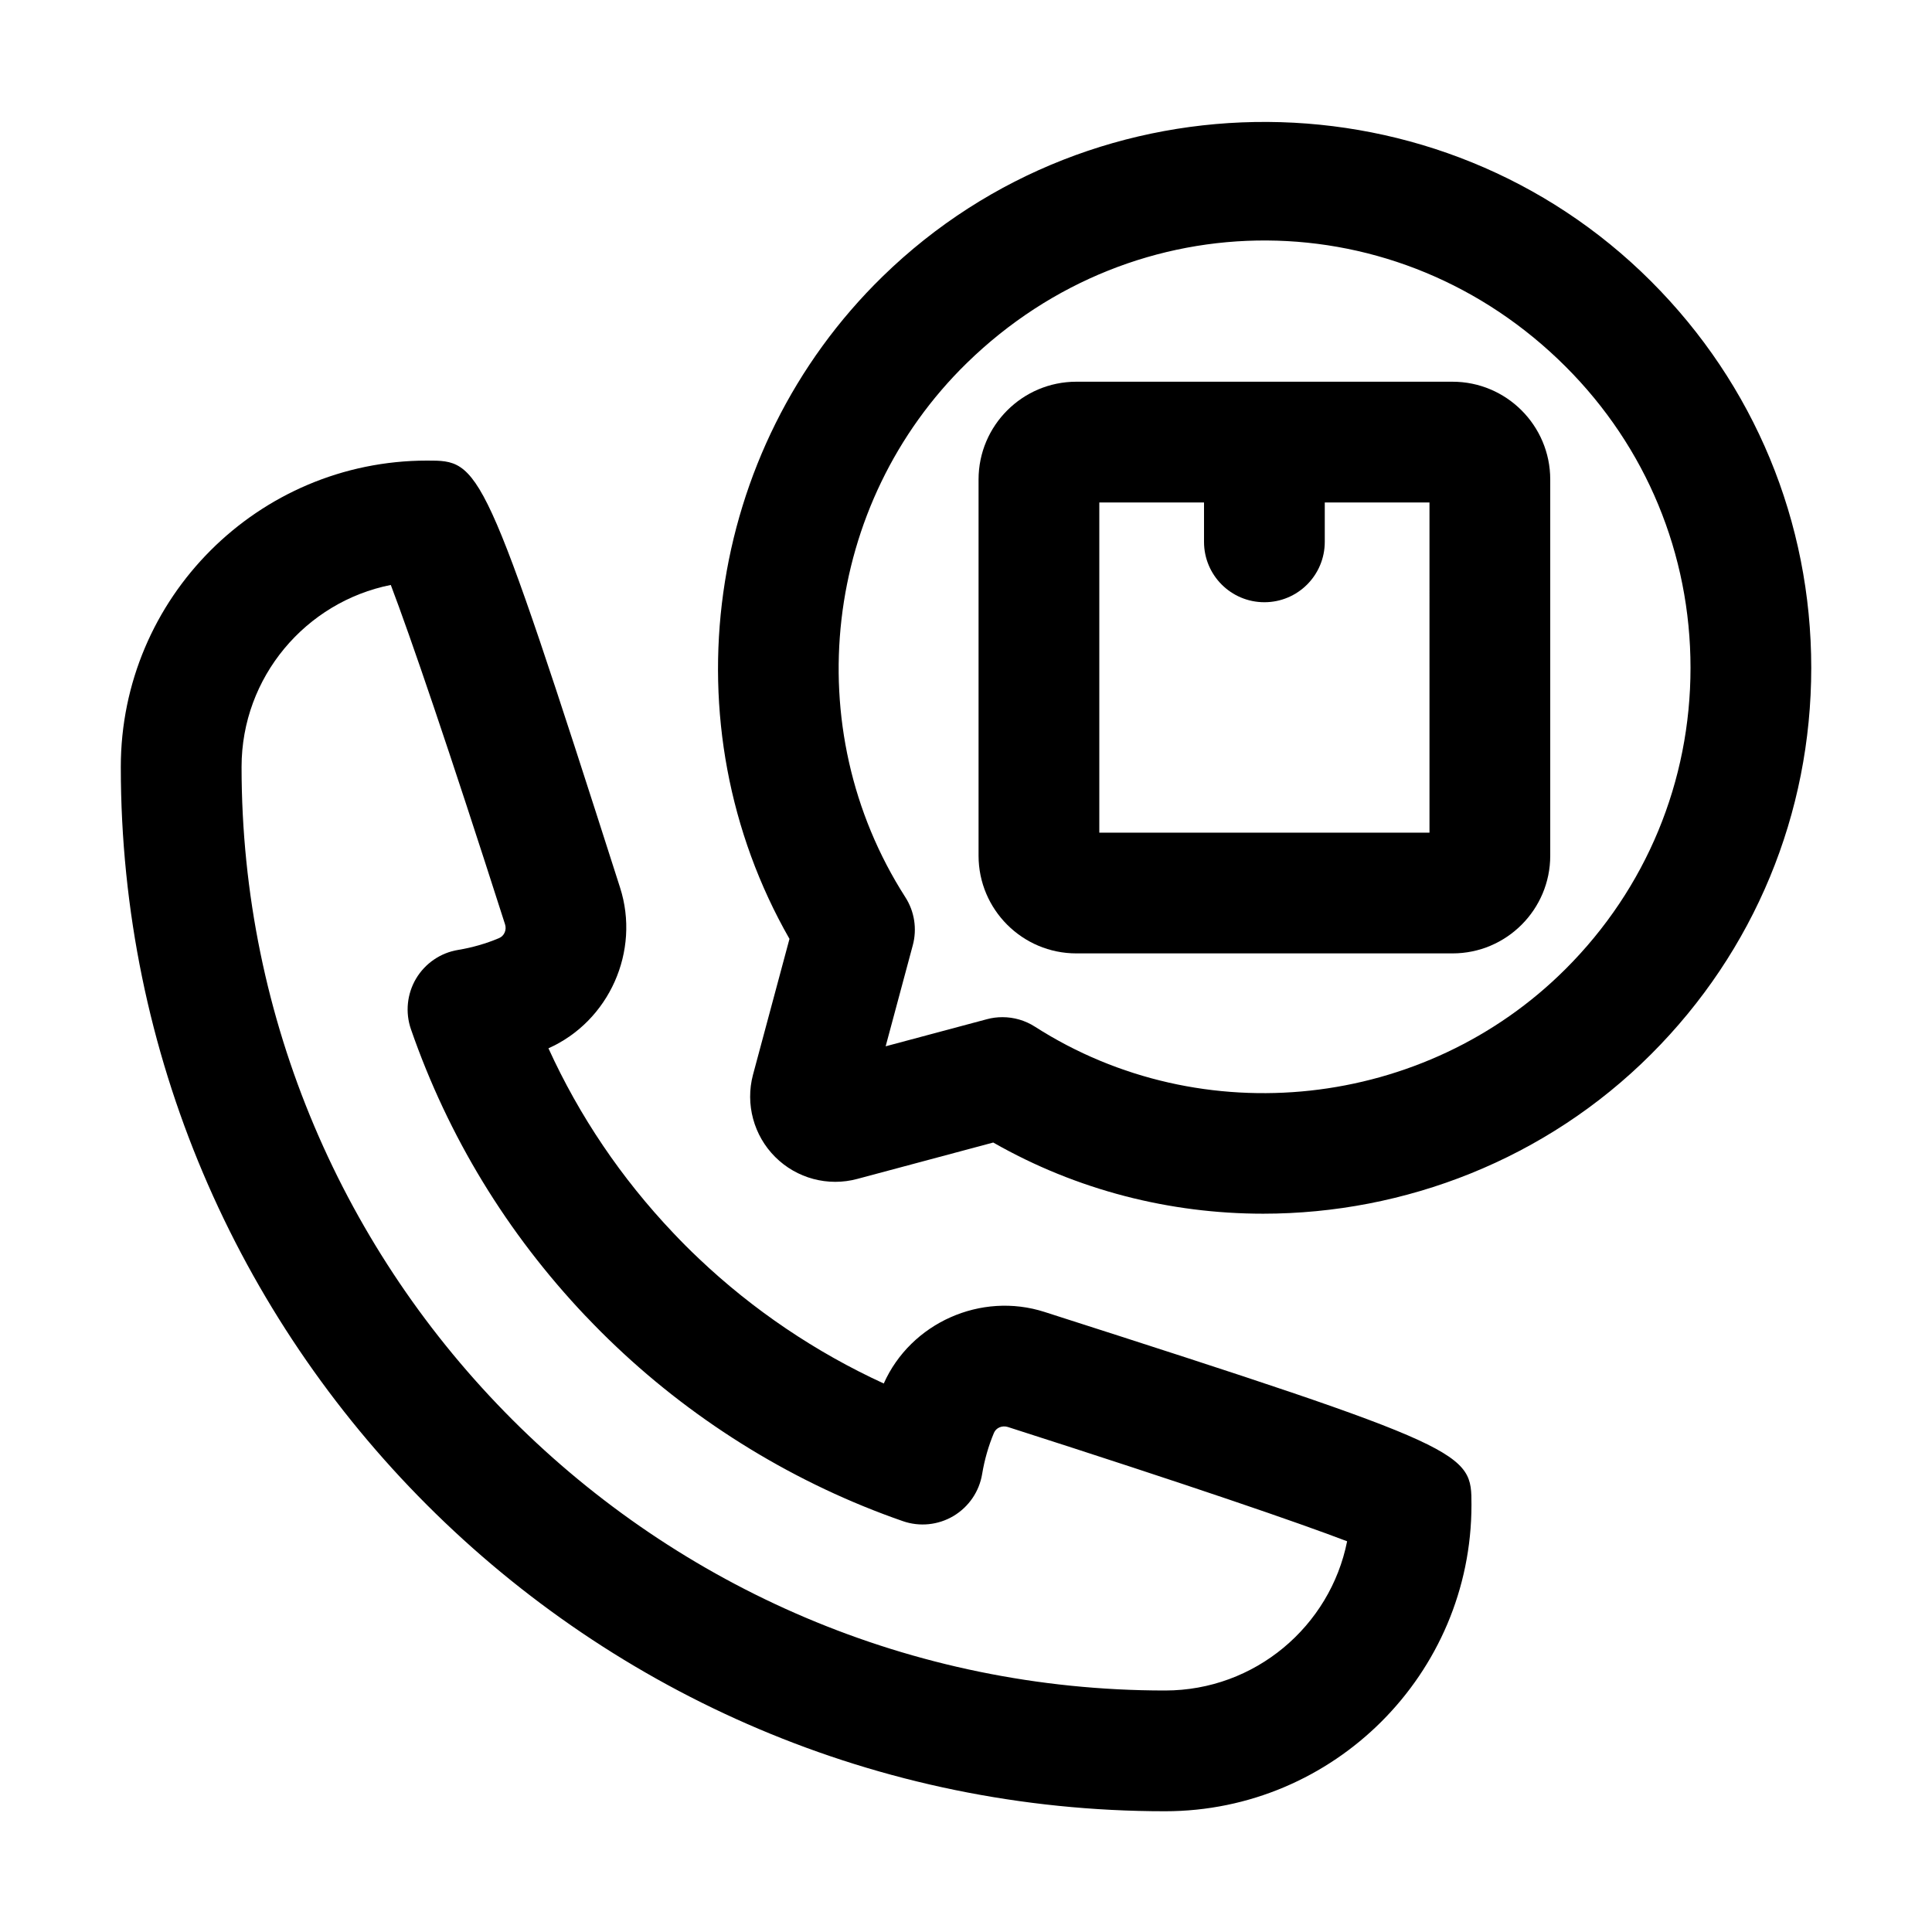 <?xml version="1.0" encoding="UTF-8"?>
<svg width="1200pt" height="1200pt" version="1.1" viewBox="0 0 1200 1200" xmlns="http://www.w3.org/2000/svg">
 <path d="m648.82 814.89c-39.551-12.746-83.129 6.812-99.902 44.422-42.078-19.301-81.262-45.703-114.81-77.562-0.074-0.074-0.145-0.184-0.258-0.258-5.348-5.016-10.473-10.18-15.527-15.527-0.035 0-0.035-0.035-0.035-0.035-32.41-34.129-58.41-72.656-77.637-114.81 37.684-16.809 57.203-60.352 44.457-99.902-84.848-265.14-86.828-265.14-119.82-265.14-104.92 0-190.25 85.328-190.25 190.25-0.004 357.68 290.99 648.67 648.63 648.67 104.92 0 190.29-85.363 190.29-190.29 0-32.848 0-34.824-265.14-119.82zm74.852 235.11c-316.3 0-573.63-257.34-573.63-573.67 0-55.809 39.918-102.5 92.688-113.01 12.086 31.785 36 101.59 70.973 210.83 1.098 3.441-0.512 7.176-3.734 8.531-8.059 3.406-16.59 5.859-25.379 7.324-10.914 1.758-20.473 8.312-26.148 17.797-5.641 9.52-6.812 21.059-3.188 31.496 23.145 66.723 59.691 126.67 108.54 178.2 0.035 0.035 0.074 0.074 0.109 0.074 6.078 6.41 12.23 12.598 18.641 18.641 50.719 48.156 112.32 85.73 178.2 108.58 10.473 3.66 22.008 2.453 31.496-3.188 9.484-5.676 16.039-15.234 17.797-26.148 1.465-8.789 3.918-17.359 7.324-25.488 1.355-3.188 5.055-4.723 8.57-3.66 114.7 36.77 180.69 59.508 210.79 71.008-10.508 52.766-57.199 92.684-113.05 92.684z"/>
 <path d="m1025.5 174.72c-130.81-130.81-344.93-132.13-477.28-3.004-110.74 108-133.89 278.5-57.863 411.44l-22.668 84.41c-4.832 18.199 0.441 37.758 13.805 51.051 13.332 13.332 32.848 18.531 51.012 13.621l84.41-22.594c52.004 29.699 109.9 44.203 167.65 44.203 88.074 0 175.71-33.801 240.93-99.023 64.164-64.086 99.504-149.38 99.504-240.05 0-90.672-35.34-175.96-99.5-240.05zm-53.027 427.07c-87.195 87.23-225.88 102.39-329.62 35.926-6.078-3.918-13.109-5.934-20.215-5.934-3.258 0-6.519 0.402-9.703 1.281l-62.84 16.809 16.848-62.73c2.746-10.18 1.062-21.059-4.652-29.918-67.273-105.03-51.16-244.55 38.305-331.82 104.85-102.28 268.25-101.26 371.89 2.344 49.984 49.953 77.523 116.38 77.523 187.02 0 70.645-27.539 137.07-77.527 187.02z"/>
 <path d="m902.2 237.09h-233.68c-33.473 0-60.719 27.246-60.719 60.719v233.68c0 33.473 27.246 60.68 60.719 60.68h233.68c33.473 0 60.68-27.211 60.68-60.68v-233.68c0-33.469-27.211-60.715-60.68-60.715zm-14.32 280.08h-205.08v-205.08h65.039v24.465c0 20.727 16.773 37.5 37.5 37.5 20.727 0 37.5-16.773 37.5-37.5v-24.465h65.039z"/>
</svg>
